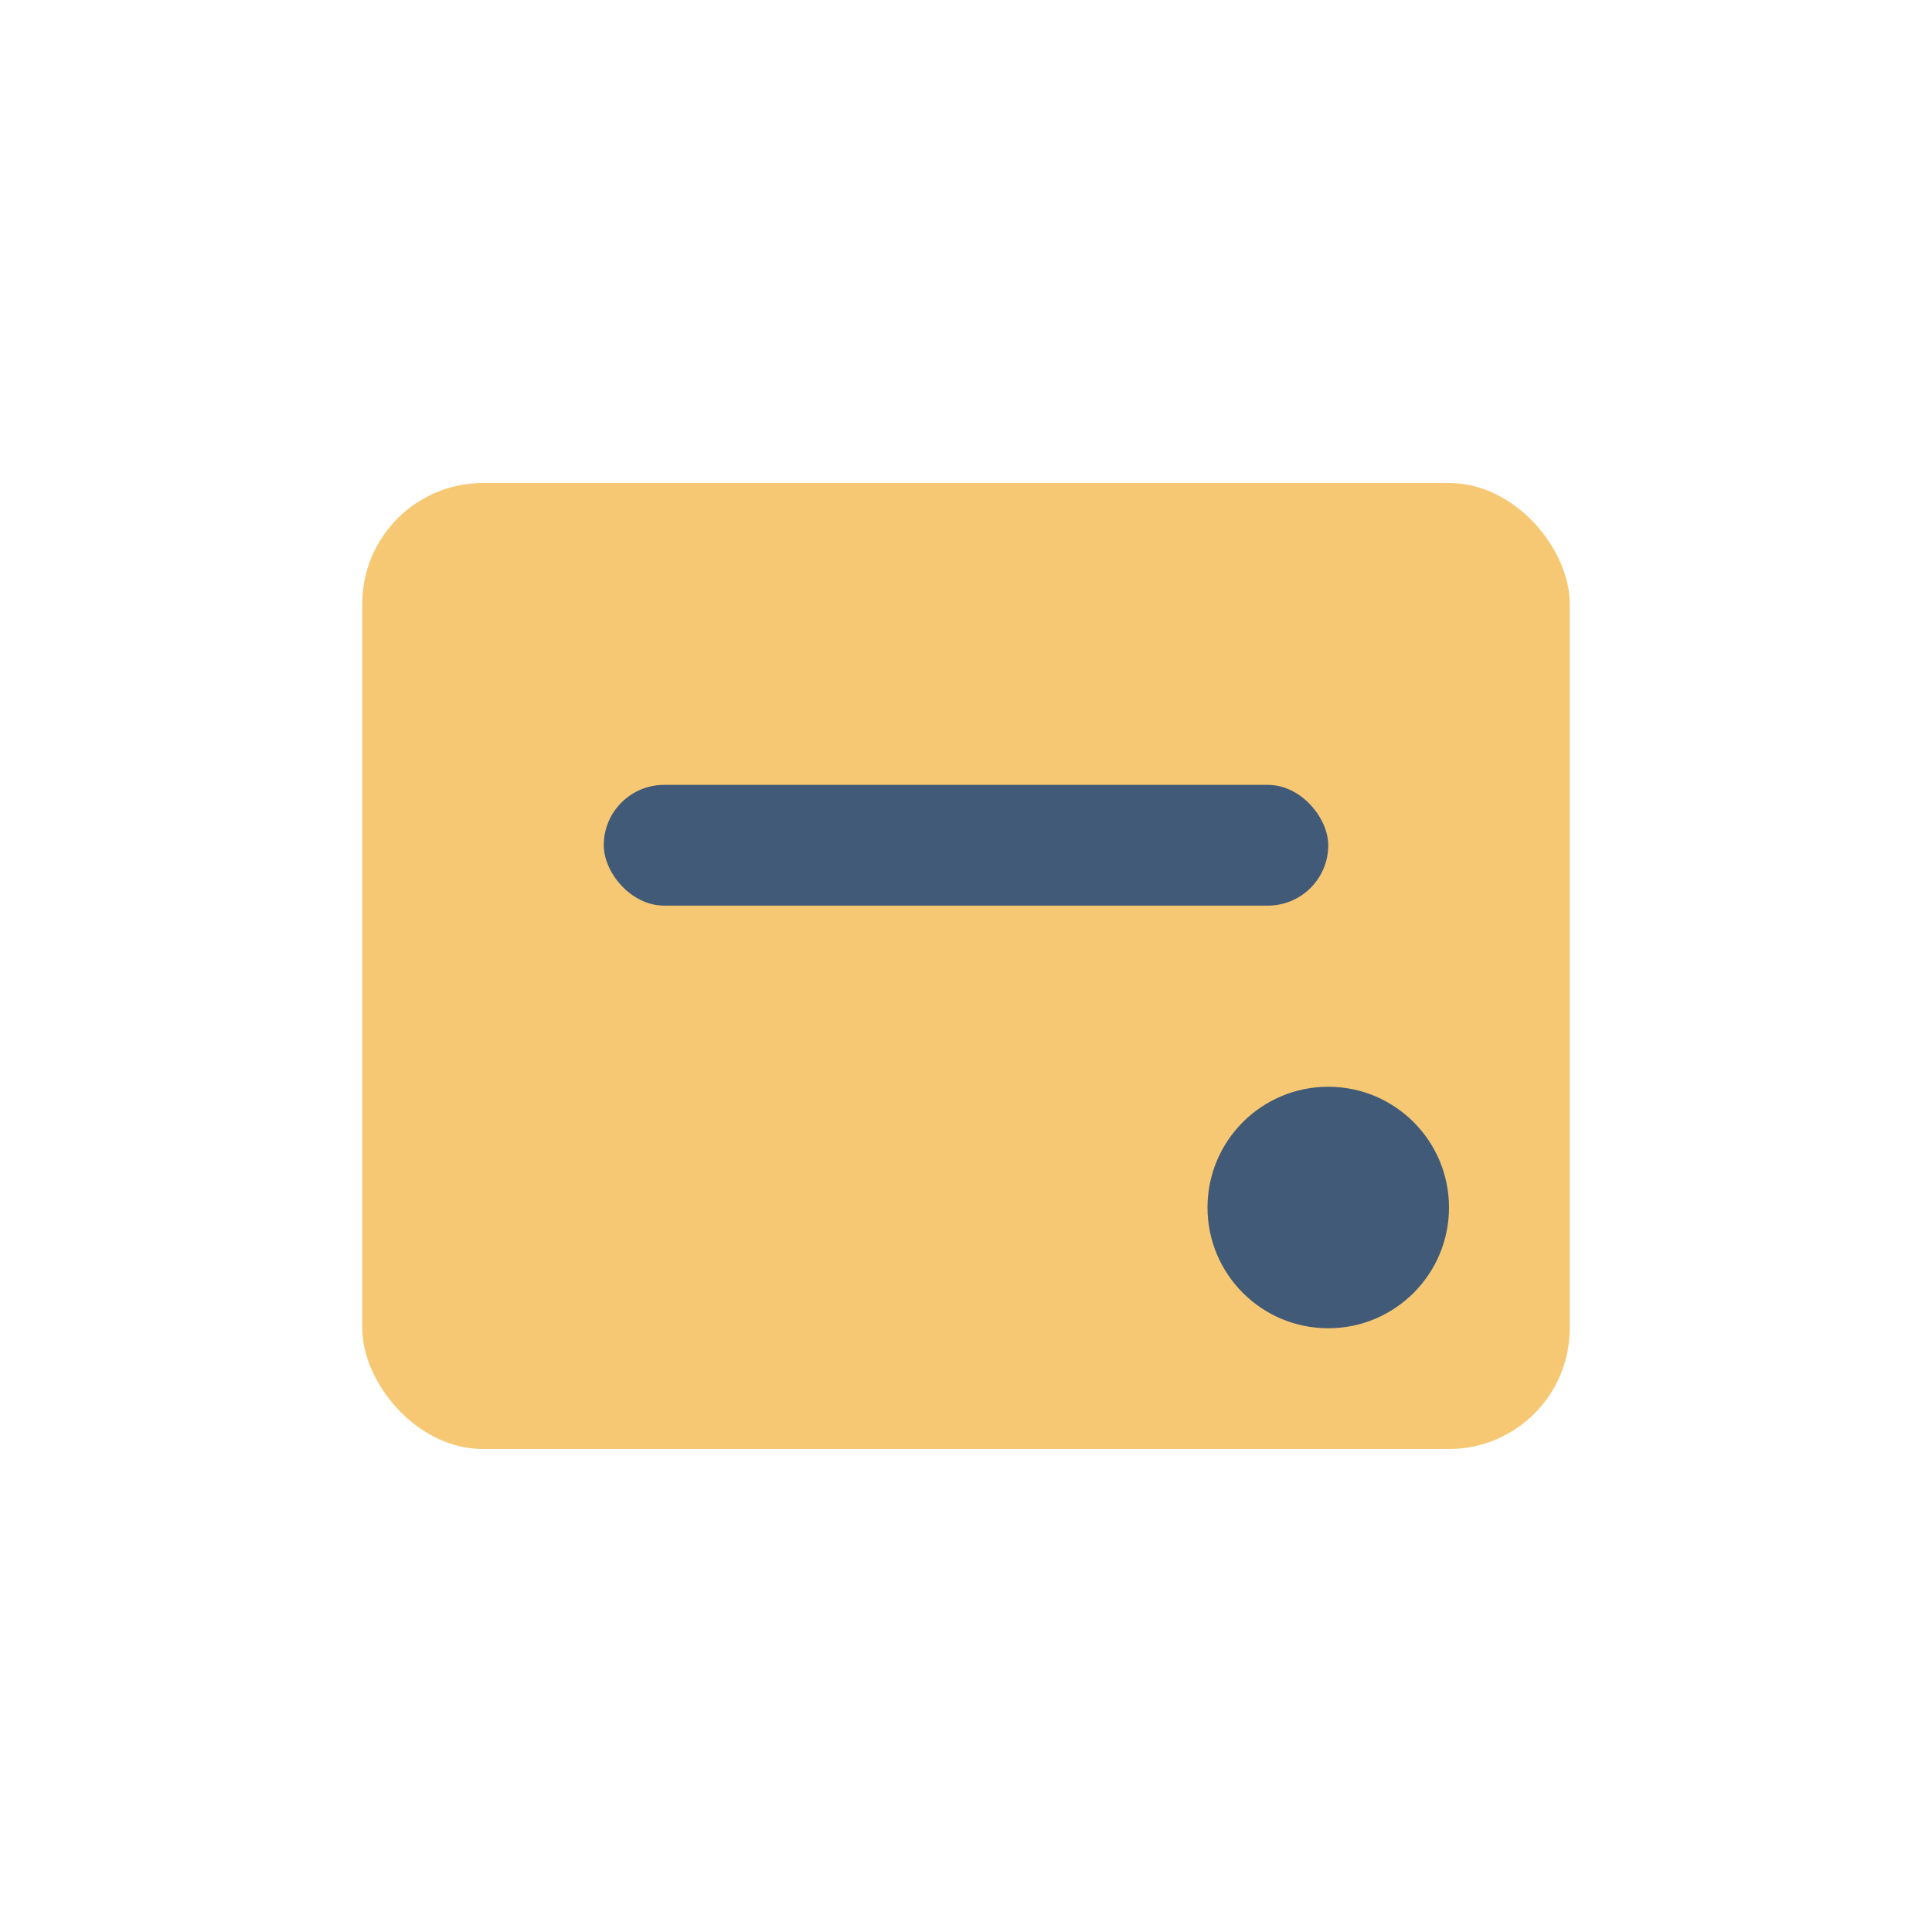 <?xml version="1.0" encoding="UTF-8"?>
<svg xmlns="http://www.w3.org/2000/svg" width="32" height="32" viewBox="0 0 32 32"><rect x="6" y="8" width="20" height="16" rx="2" fill="#F7C873"/><rect x="10" y="13" width="12" height="2" rx="1" fill="#415A77"/><circle cx="22" cy="20" r="2" fill="#415A77"/></svg>